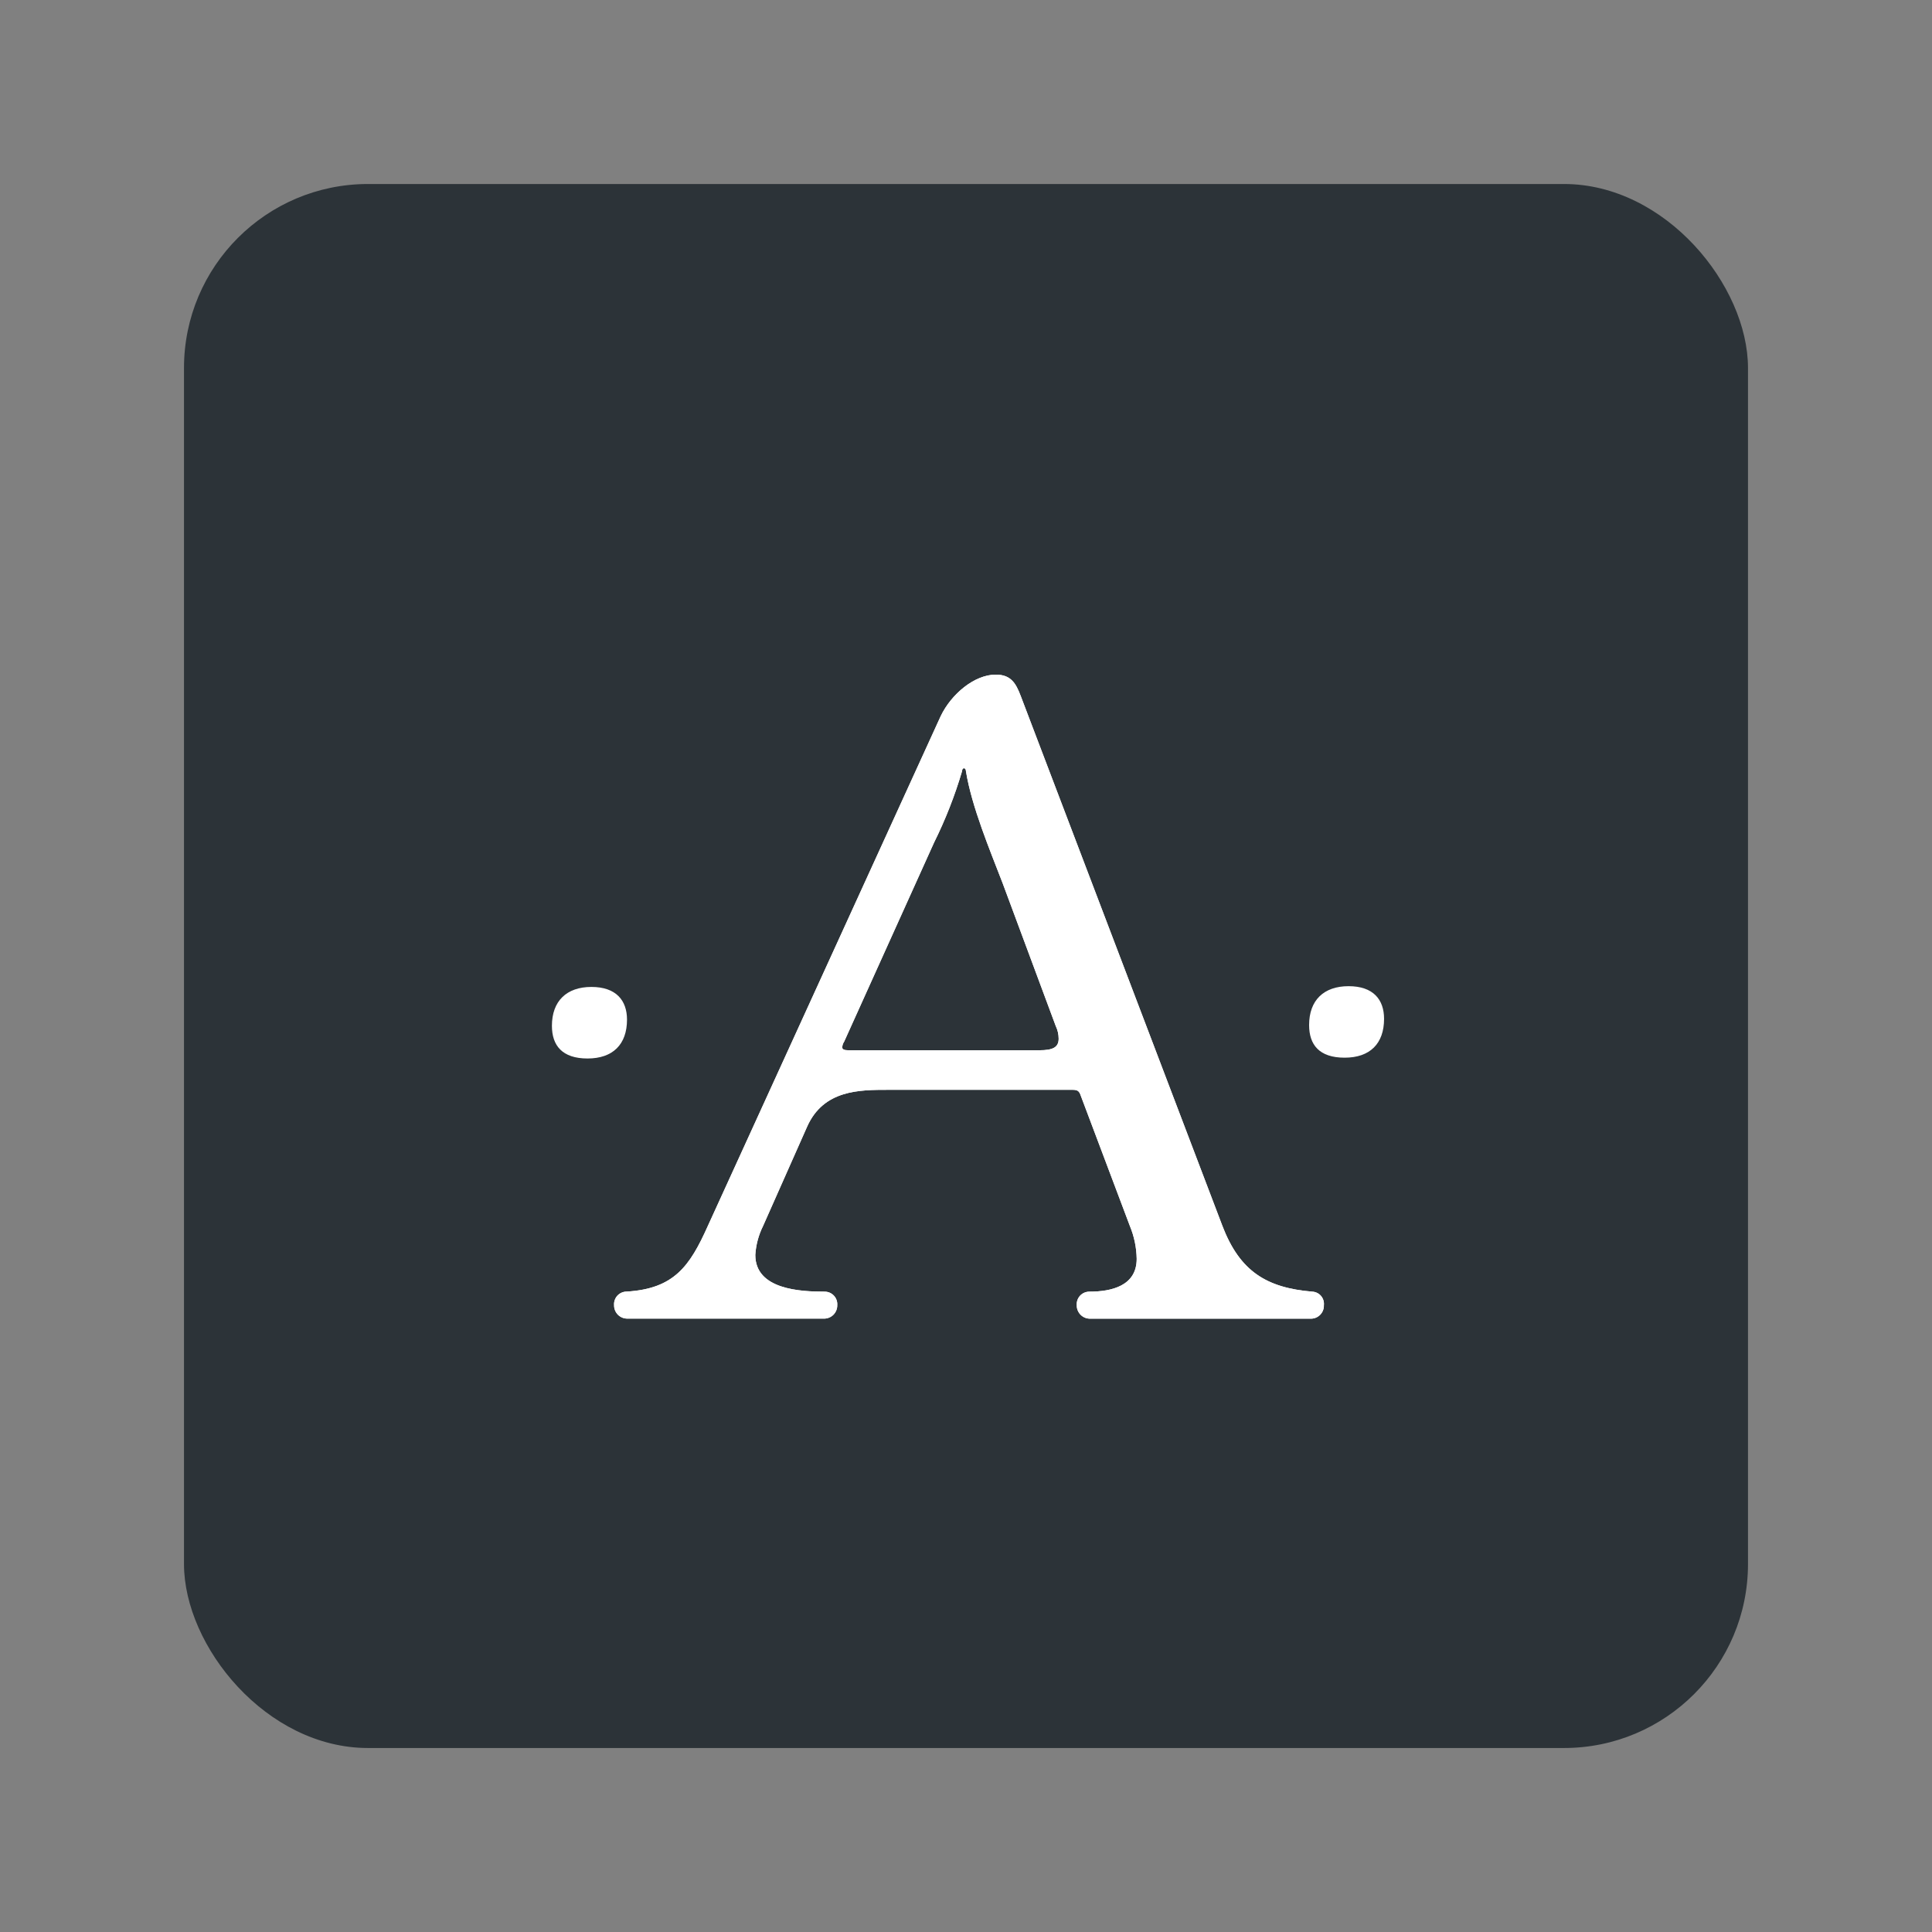 <svg width="128" height="128" viewBox="0 0 128 128" fill="none" xmlns="http://www.w3.org/2000/svg">
<rect x="0" y="0" width="128" height="128" fill="#808080" stroke="none"/>
<rect x="12.19" y="12.191" width="103.619" height="103.619" rx="12.191" fill="#2C3338"/>
<g clip-path="url(#clip0_5171_60832)">
<path d="M67.624 46.105L80.99 81.226C82.142 84.231 83.913 85.32 86.942 85.575C87.052 85.58 87.161 85.608 87.26 85.656C87.36 85.705 87.448 85.773 87.52 85.857C87.592 85.942 87.646 86.04 87.679 86.145C87.712 86.251 87.722 86.362 87.71 86.472C87.715 86.586 87.696 86.699 87.657 86.806C87.617 86.912 87.557 87.01 87.479 87.093C87.401 87.176 87.308 87.243 87.204 87.29C87.1 87.337 86.988 87.362 86.875 87.365H72.236C72.117 87.368 71.999 87.347 71.889 87.303C71.779 87.26 71.68 87.194 71.596 87.111C71.512 87.027 71.446 86.927 71.401 86.818C71.357 86.708 71.335 86.591 71.338 86.472C71.329 86.358 71.344 86.242 71.382 86.134C71.42 86.025 71.48 85.925 71.559 85.841C71.637 85.757 71.732 85.69 71.838 85.644C71.944 85.598 72.058 85.575 72.173 85.575C73.643 85.575 75.309 85.191 75.309 83.401C75.296 82.654 75.144 81.916 74.858 81.226L71.651 72.716C71.521 72.332 71.459 72.203 71.074 72.203H58.858C56.936 72.203 54.568 72.203 53.478 74.636L50.554 81.226C50.257 81.824 50.082 82.475 50.041 83.142C50.041 85.446 53.052 85.575 54.635 85.575C54.75 85.575 54.864 85.598 54.97 85.644C55.075 85.69 55.171 85.757 55.249 85.841C55.327 85.925 55.388 86.025 55.426 86.134C55.464 86.242 55.479 86.358 55.47 86.472C55.473 86.591 55.451 86.709 55.406 86.818C55.361 86.928 55.295 87.028 55.211 87.111C55.126 87.194 55.026 87.259 54.915 87.302C54.805 87.345 54.687 87.365 54.568 87.361H41.579C41.461 87.364 41.343 87.343 41.233 87.299C41.124 87.255 41.024 87.19 40.94 87.106C40.857 87.023 40.791 86.923 40.747 86.813C40.703 86.704 40.682 86.586 40.685 86.468C40.676 86.353 40.691 86.238 40.73 86.129C40.768 86.021 40.828 85.921 40.906 85.837C40.985 85.753 41.08 85.686 41.185 85.64C41.291 85.594 41.405 85.571 41.52 85.571C44.657 85.379 45.697 83.901 46.896 81.222L62.324 47.445C63.03 45.972 64.567 44.695 65.975 44.695C66.985 44.699 67.307 45.275 67.624 46.105ZM55.93 69.006C55.852 69.12 55.808 69.252 55.8 69.39C55.8 69.519 55.93 69.582 56.185 69.582H68.861C69.755 69.582 70.139 69.39 70.139 68.814C70.138 68.525 70.072 68.24 69.947 67.979L66.426 58.509C65.59 56.335 64.379 53.459 63.995 51.089C63.995 50.963 63.928 50.897 63.865 50.897C63.803 50.897 63.74 50.963 63.74 51.089C63.259 52.719 62.638 54.304 61.882 55.826L55.93 69.006Z" fill="white"/>
<path d="M67.624 46.105L80.99 81.226C82.143 84.231 83.913 85.32 86.942 85.575C87.052 85.58 87.161 85.608 87.26 85.656C87.36 85.705 87.448 85.773 87.52 85.857C87.592 85.942 87.646 86.04 87.679 86.145C87.712 86.251 87.722 86.362 87.71 86.472C87.715 86.586 87.696 86.699 87.657 86.806C87.617 86.912 87.557 87.01 87.479 87.093C87.401 87.176 87.308 87.243 87.204 87.29C87.1 87.337 86.988 87.362 86.875 87.365H72.236C72.117 87.368 71.999 87.347 71.889 87.303C71.779 87.26 71.68 87.194 71.596 87.111C71.512 87.027 71.446 86.927 71.401 86.818C71.357 86.708 71.335 86.591 71.338 86.472C71.329 86.358 71.344 86.242 71.382 86.134C71.42 86.025 71.48 85.925 71.559 85.841C71.637 85.757 71.732 85.69 71.838 85.644C71.944 85.598 72.058 85.575 72.173 85.575C73.643 85.575 75.309 85.191 75.309 83.401C75.296 82.654 75.144 81.916 74.858 81.226L71.651 72.716C71.521 72.332 71.459 72.203 71.074 72.203H58.858C56.936 72.203 54.568 72.203 53.478 74.636L50.554 81.226C50.257 81.824 50.082 82.475 50.041 83.142C50.041 85.446 53.052 85.575 54.635 85.575C54.75 85.575 54.864 85.598 54.97 85.644C55.075 85.69 55.171 85.757 55.249 85.841C55.328 85.925 55.388 86.025 55.426 86.134C55.464 86.242 55.479 86.358 55.47 86.472C55.473 86.591 55.451 86.709 55.406 86.818C55.361 86.928 55.295 87.028 55.211 87.111C55.126 87.194 55.026 87.259 54.915 87.302C54.805 87.345 54.687 87.365 54.568 87.361H41.579C41.461 87.364 41.343 87.343 41.233 87.299C41.124 87.255 41.024 87.19 40.94 87.106C40.857 87.023 40.791 86.923 40.747 86.813C40.703 86.704 40.682 86.586 40.685 86.468C40.676 86.353 40.691 86.238 40.73 86.129C40.768 86.021 40.828 85.921 40.906 85.837C40.985 85.753 41.08 85.686 41.185 85.64C41.291 85.594 41.405 85.571 41.52 85.571C44.657 85.379 45.697 83.901 46.896 81.222L62.324 47.445C63.03 45.972 64.567 44.695 65.975 44.695C66.985 44.699 67.307 45.275 67.624 46.105ZM55.93 69.006C55.852 69.12 55.808 69.252 55.8 69.39C55.8 69.519 55.93 69.582 56.185 69.582H68.861C69.755 69.582 70.139 69.39 70.139 68.814C70.138 68.525 70.072 68.24 69.947 67.979L66.426 58.509C65.59 56.335 64.379 53.459 63.995 51.089C63.995 50.963 63.928 50.897 63.865 50.897C63.803 50.897 63.74 50.963 63.74 51.089C63.259 52.719 62.638 54.304 61.882 55.826L55.93 69.006Z" fill="white"/>
<path d="M91.698 67.499C91.698 69.143 90.767 70.074 89.084 70.074C87.401 70.074 86.732 69.218 86.732 67.912C86.732 66.267 87.706 65.337 89.347 65.337C90.989 65.337 91.698 66.23 91.698 67.499Z" fill="white"/>
<path d="M41.541 67.553C41.541 69.193 40.605 70.128 38.926 70.128C37.247 70.128 36.566 69.268 36.566 67.962C36.566 66.322 37.54 65.387 39.181 65.387C40.822 65.387 41.541 66.284 41.541 67.553Z" fill="white"/>
</g>
<defs>
<clipPath id="clip0_5171_60832">
<rect width="55.111" height="42.667" fill="white" transform="translate(36.571 44.699)"/>
</clipPath>
</defs>
</svg>
